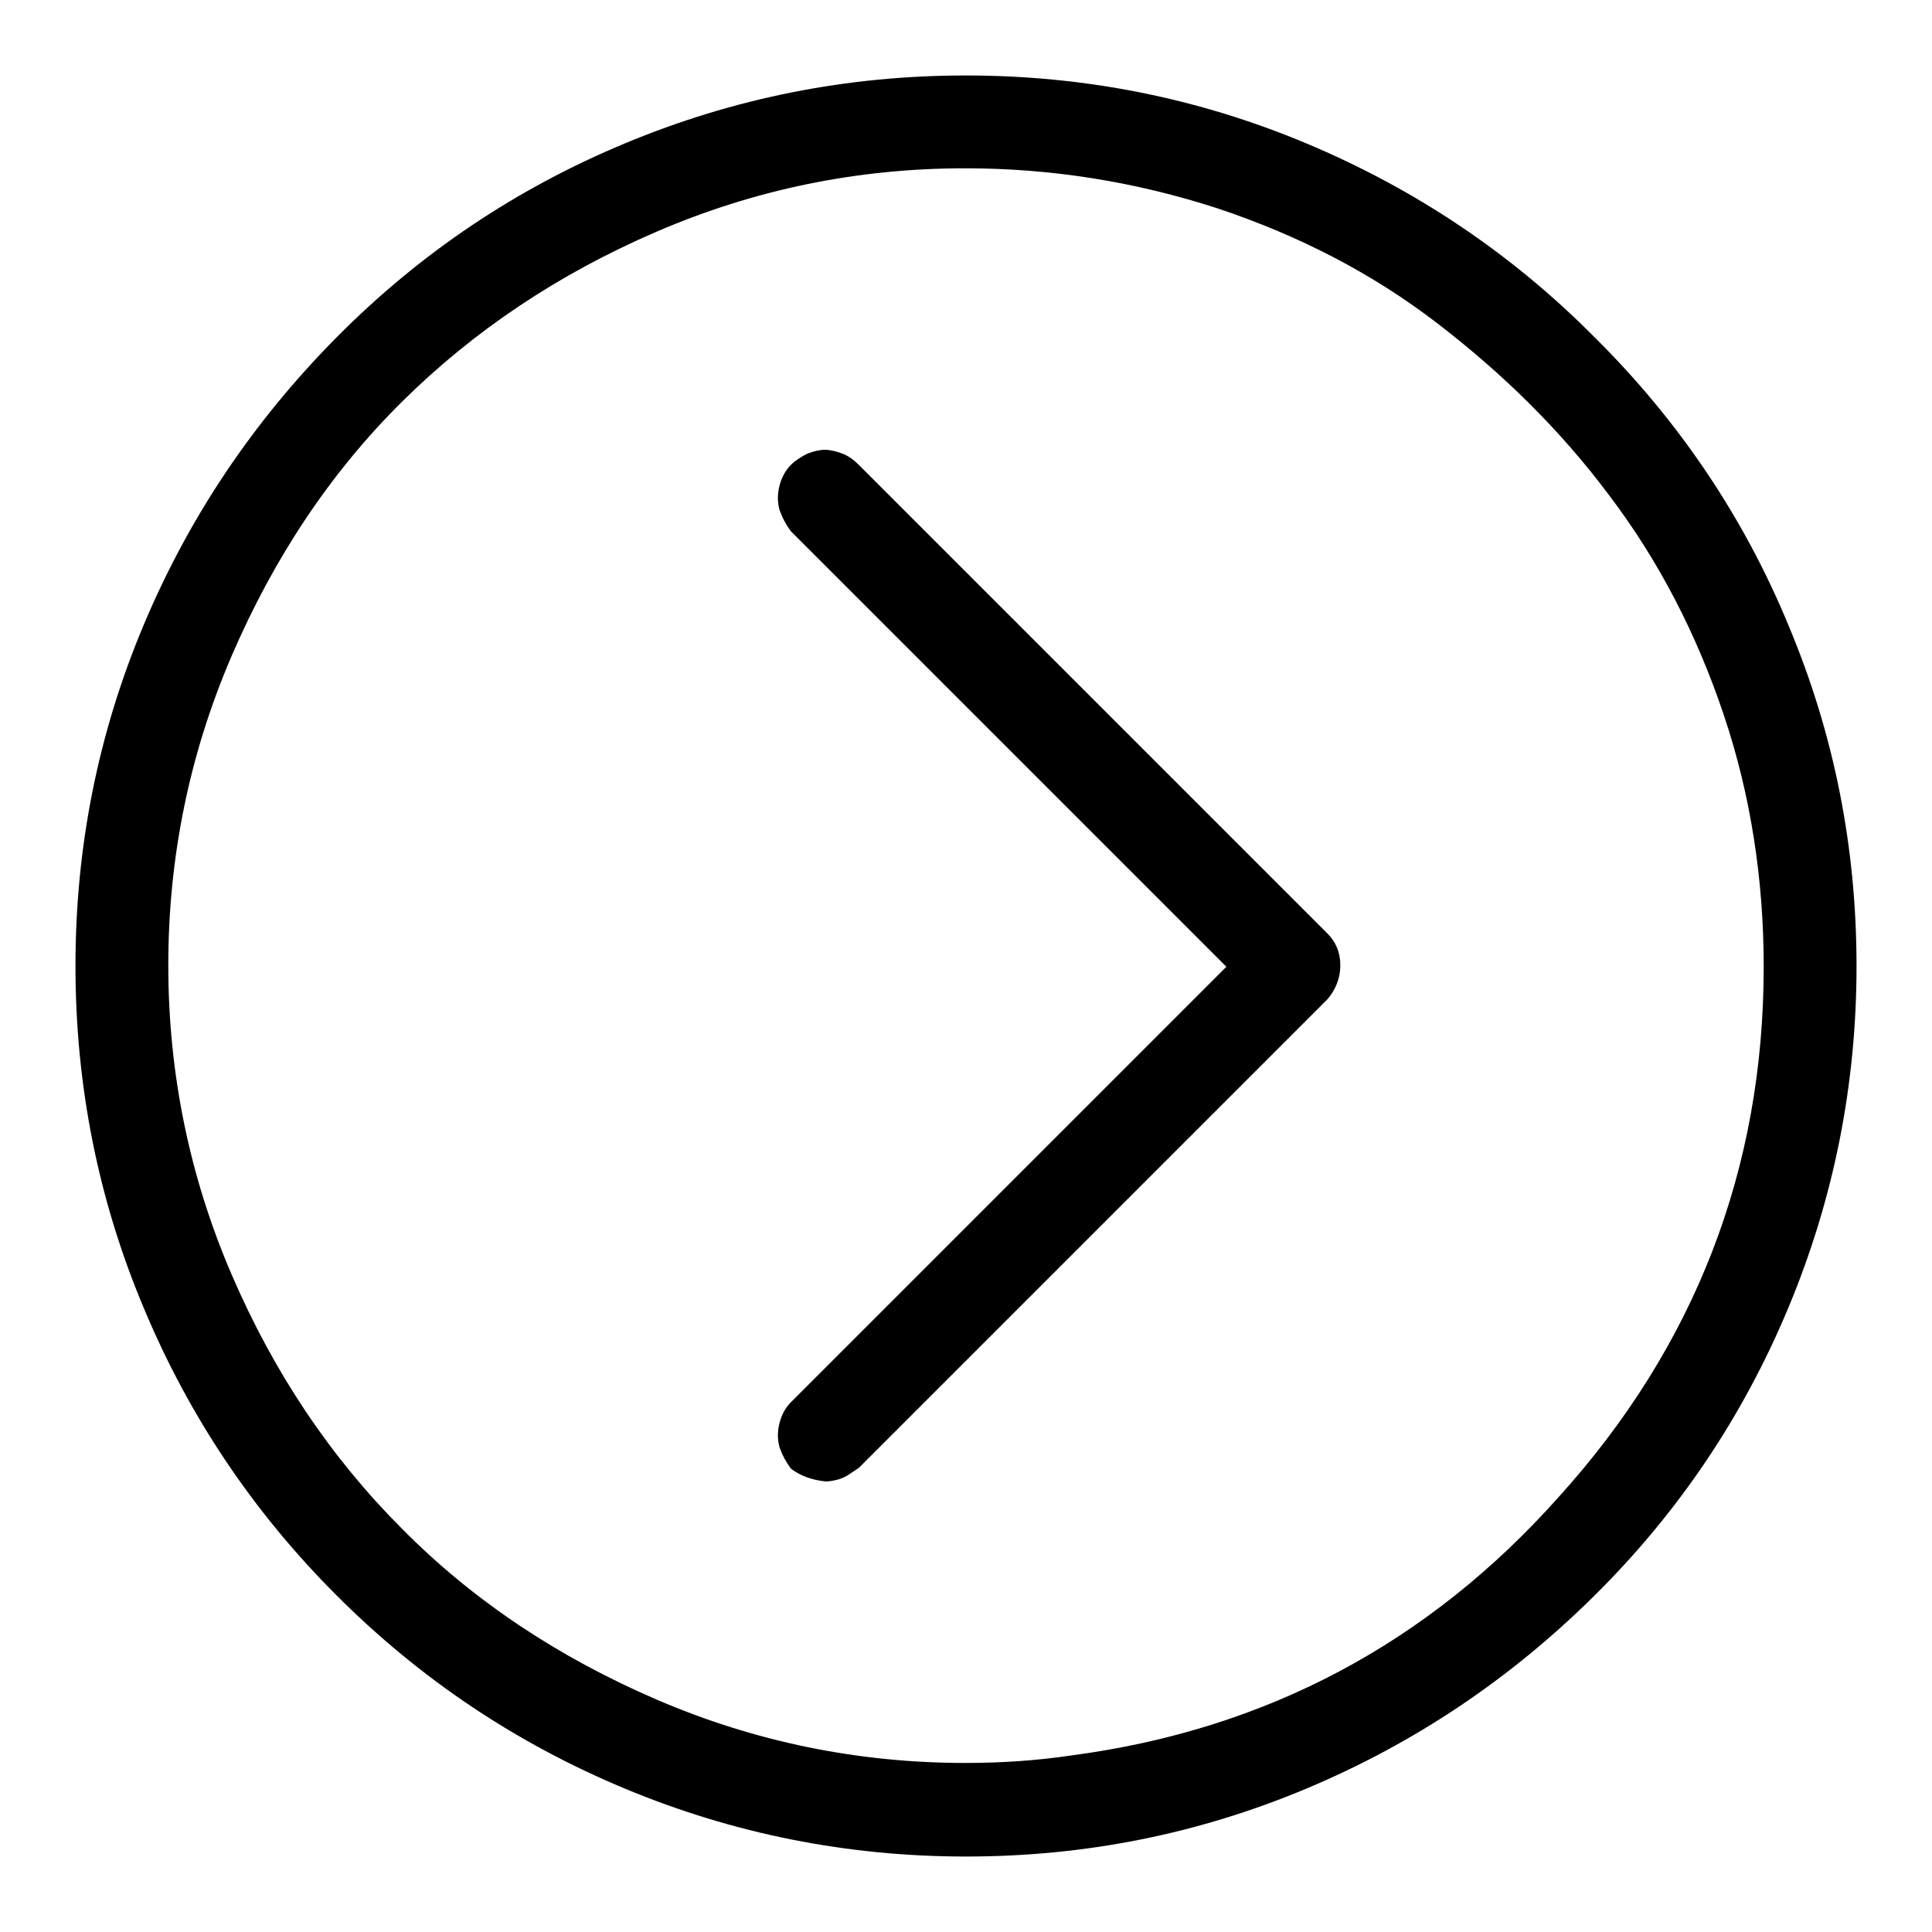 <?xml version="1.0" encoding="utf-8"?>
<!-- Svg Vector Icons : http://www.onlinewebfonts.com/icon -->
<!DOCTYPE svg PUBLIC "-//W3C//DTD SVG 1.1//EN" "http://www.w3.org/Graphics/SVG/1.1/DTD/svg11.dtd">
<svg version="1.1" xmlns="http://www.w3.org/2000/svg" xmlns:xlink="http://www.w3.org/1999/xlink" x="0px" y="0px" viewBox="0 0 256 256" enable-background="new 0 0 256 256" xml:space="preserve">
<g> <path fill="#000000" d="M211.3,44.7C200.2,33.5,187.4,25,173.1,19c-14.3-6-29.4-9-45.1-9c-15.8,0-30.8,3-45.2,9 c-14.4,6-27.1,14.5-38.2,25.7C33.5,55.9,25,68.6,19,82.9c-6,14.3-9,29.3-9,45.1c0,15.8,3,30.9,9,45.2c6,14.4,14.5,27.1,25.6,38.2 c11.1,11.1,23.8,19.6,38.2,25.6c14.4,6,29.5,9,45.2,9c15.8,0,30.8-3,45.1-9c14.3-6,27-14.5,38.2-25.6 c11.2-11.1,19.7-23.8,25.7-38.2s9-29.5,9-45.2c0-15.8-3-30.8-9-45.1C231.1,68.6,222.5,55.8,211.3,44.7z M127.9,233.6 c-14.2,0-27.9-2.8-40.9-8.4c-13-5.6-24.3-13.1-33.7-22.6c-9.5-9.5-17-20.7-22.6-33.7c-5.6-13-8.4-26.7-8.4-41c0-14.3,2.8-28,8.4-41 c5.6-13,13.1-24.3,22.6-33.7S74,36.3,87,30.7c13-5.6,26.6-8.4,40.9-8.4c11.5,0,22.6,1.8,33.4,5.3c10.8,3.6,20.5,8.6,29.1,15.2 s16.3,14.1,22.8,22.8c6.6,8.7,11.6,18.4,15.2,29.1s5.3,21.9,5.3,33.4c0,26.8-9.1,50.3-27.2,70.3c-17.3,19.4-38.8,30.8-64.5,34.2 C137.3,233.3,132.6,233.6,127.9,233.6L127.9,233.6z M109.4,196.3c-1.8-0.2-3.3-0.7-4.6-1.7c-0.6-0.8-1.1-1.7-1.5-2.8 c-0.3-1.1-0.3-2.1,0-3.3c0.3-1.1,0.8-2,1.5-2.7l57.7-57.7l-57.7-57.7c-0.6-0.8-1.1-1.7-1.5-2.8c-0.3-1.1-0.3-2.1,0-3.3 c0.3-1.1,0.8-2,1.5-2.7c0.6-0.6,1.4-1.1,2.2-1.5c0.8-0.3,1.6-0.5,2.3-0.5s1.5,0.2,2.3,0.5c0.8,0.3,1.5,0.8,2.2,1.5l62.1,62.1 c1.1,1.1,1.7,2.5,1.7,4.2c0,1.7-0.6,3.2-1.7,4.5l-62.1,62.1l-1.5,1c-0.5,0.3-1,0.5-1.5,0.6C110.4,196.2,109.9,196.3,109.4,196.3 L109.4,196.3z"/></g>
</svg>